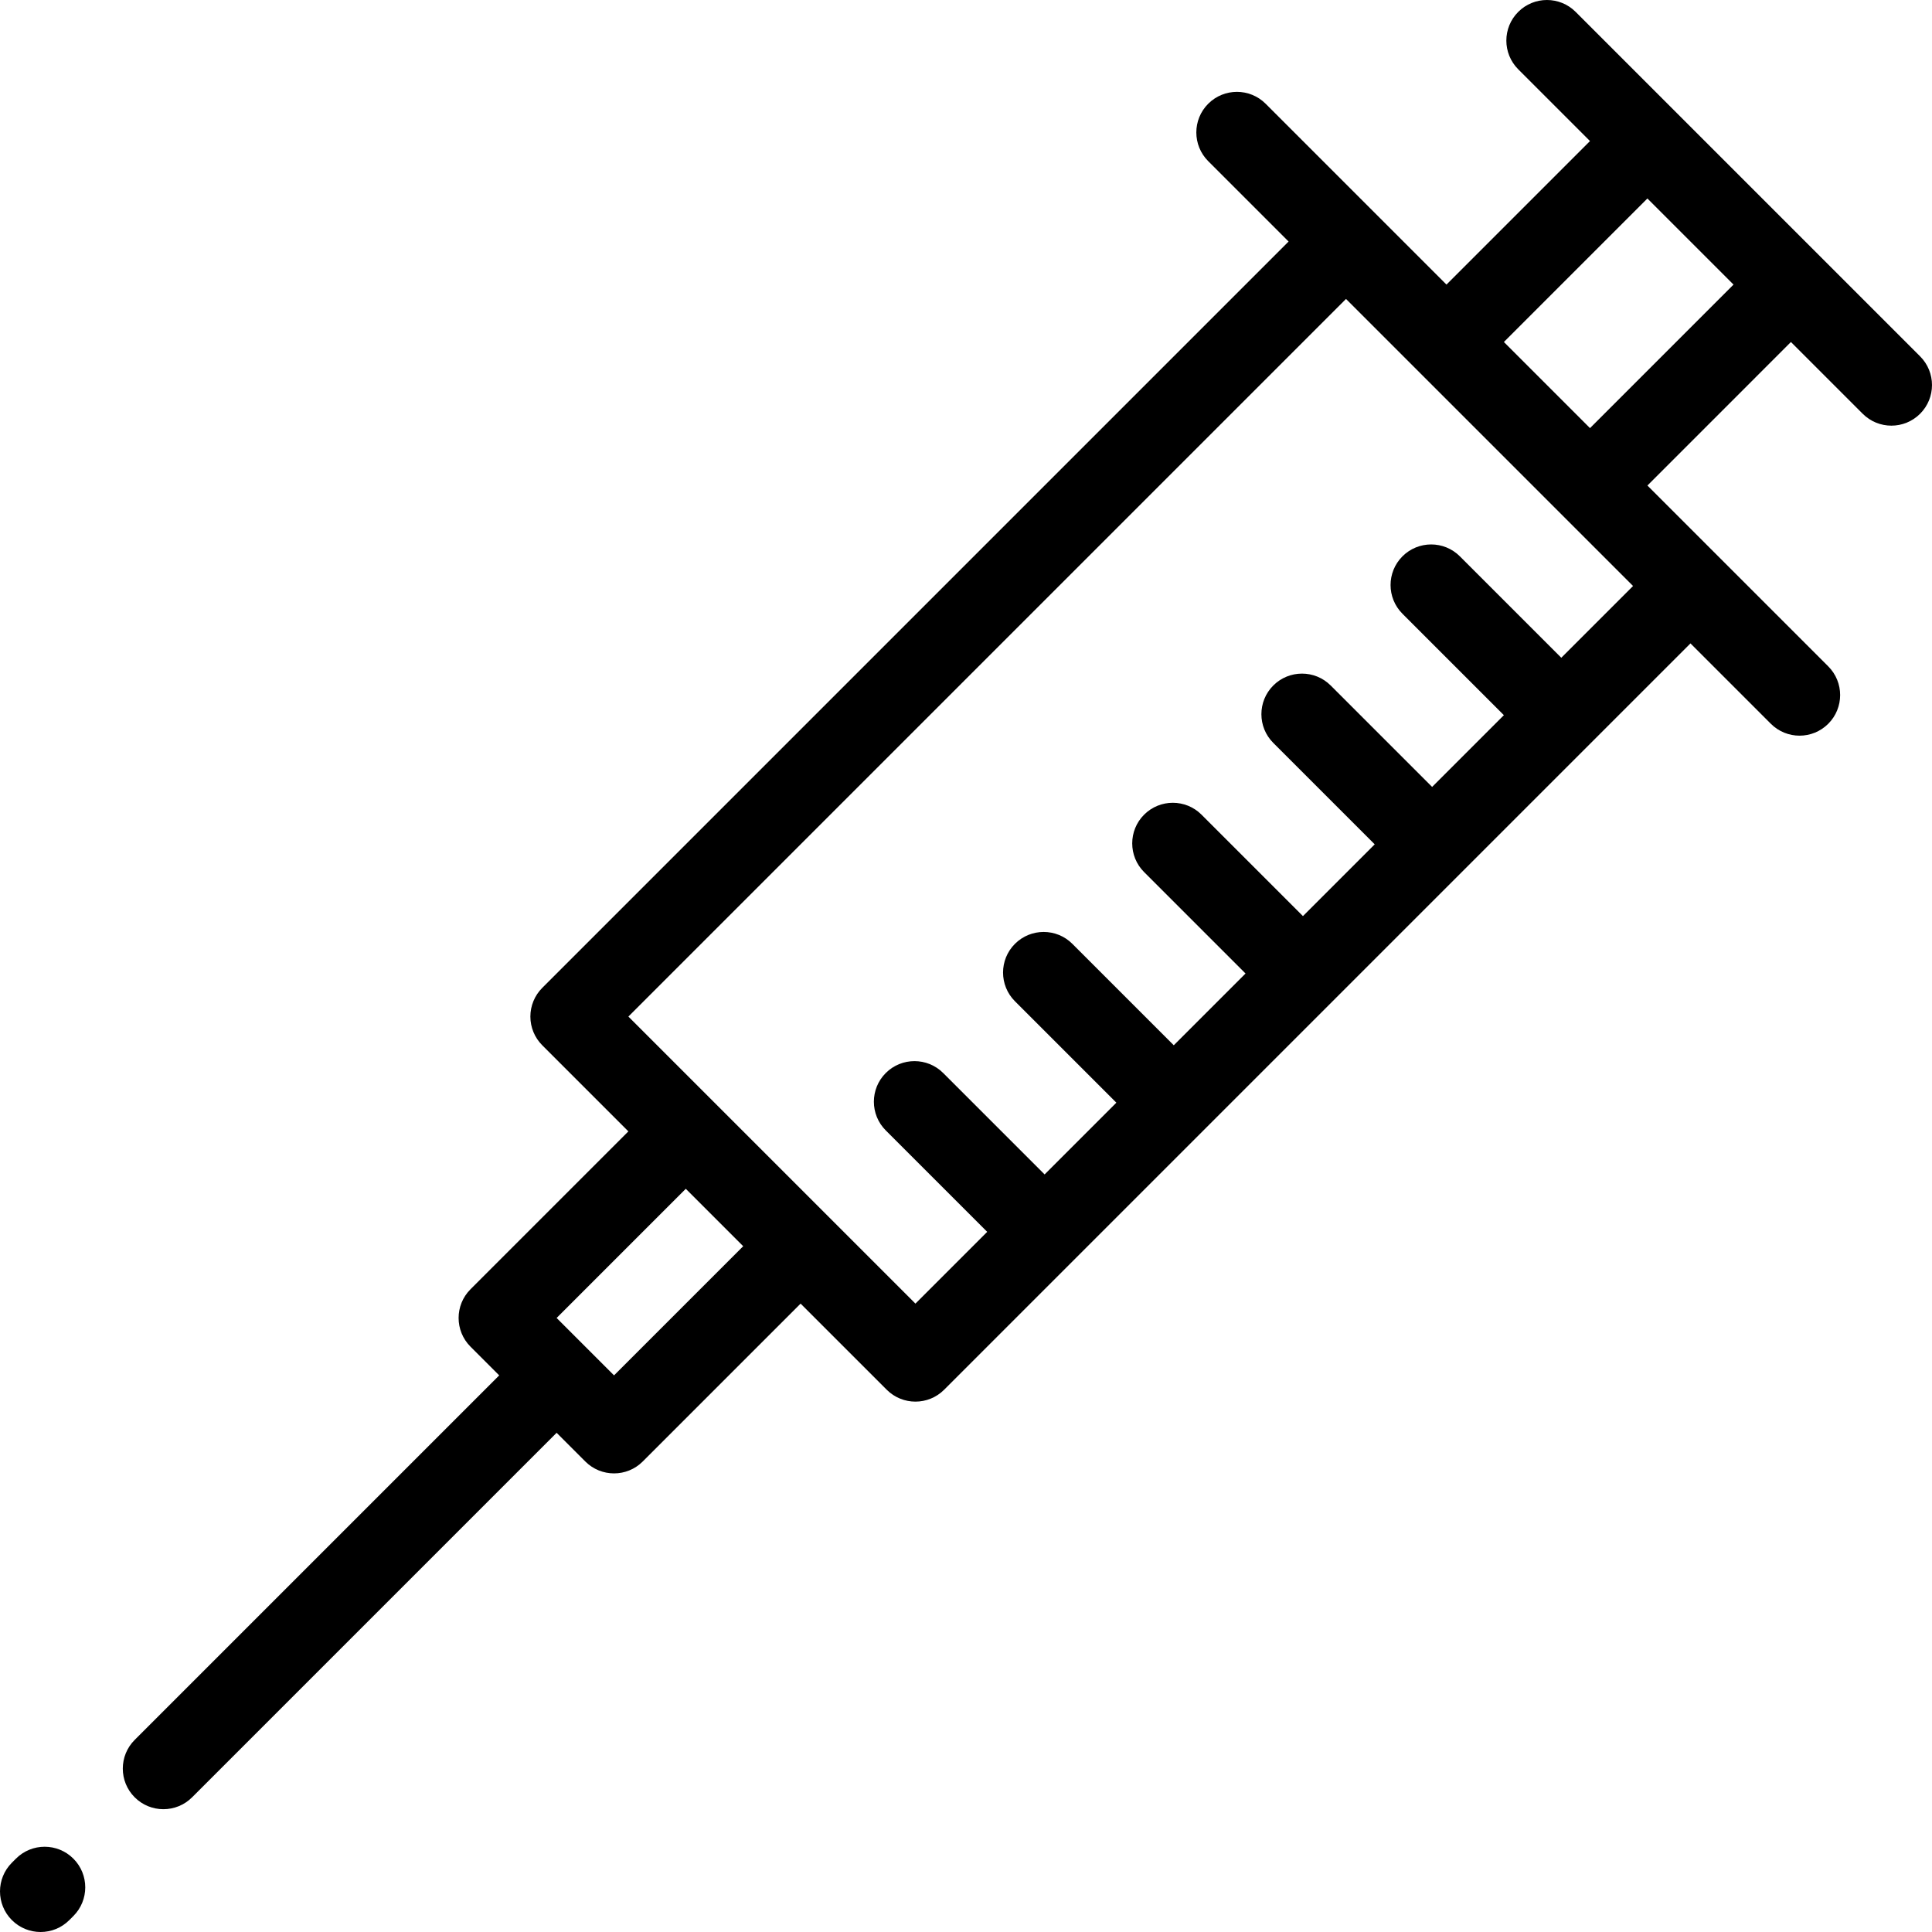 <?xml version="1.0" encoding="iso-8859-1"?>
<!-- Uploaded to: SVG Repo, www.svgrepo.com, Generator: SVG Repo Mixer Tools -->
<svg fill="#000000" height="800px" width="800px" version="1.1" id="Layer_1" xmlns="http://www.w3.org/2000/svg" xmlns:xlink="http://www.w3.org/1999/xlink" 
	 viewBox="0 0 512 512" xml:space="preserve">
<g>
	<g>
		<g>
			<path d="M508.849,94.437L417.564,3.15c-4.201-4.2-11.013-4.201-15.215,0c-4.201,4.201-4.201,11.013,0,15.215l19.017,19.017
				L383.33,75.418l-47.924-47.924c-4.202-4.201-11.012-4.201-15.215,0c-4.201,4.201-4.201,11.013,0,15.214l21.3,21.3
				L143.706,261.794c-2.017,2.017-3.151,4.754-3.151,7.607c0,2.853,1.134,5.59,3.151,7.607l22.821,22.821l-41.839,41.839
				c-4.201,4.201-4.201,11.013,0,15.215l7.607,7.607l-96.601,96.601c-4.201,4.201-4.201,11.013,0,15.214
				c2.101,2.101,4.854,3.151,7.607,3.151s5.507-1.051,7.607-3.151l96.6-96.601l7.607,7.607c2.101,2.101,4.854,3.151,7.607,3.151
				c2.753,0,5.507-1.05,7.607-3.151l41.839-41.839l22.822,22.821c2.1,2.101,4.854,3.151,7.607,3.151s5.507-1.05,7.607-3.151
				l197.786-197.786l21.3,21.3c2.101,2.101,4.854,3.151,7.607,3.151c2.753,0,5.506-1.051,7.607-3.151
				c4.201-4.201,4.201-11.013,0-15.214l-47.925-47.925l38.034-38.035l19.018,19.018c2.101,2.101,4.854,3.151,7.607,3.151
				c2.753,0,5.507-1.051,7.607-3.151C513.05,105.45,513.05,98.638,508.849,94.437z M162.724,364.489l-15.214-15.214l34.232-34.232
				l15.214,15.214L162.724,364.489z M413.759,174.311l-26.879-26.878c-4.202-4.201-11.012-4.201-15.215,0
				c-4.201,4.201-4.201,11.013,0,15.214l26.879,26.878l-19.017,19.017l-26.878-26.878c-4.202-4.201-11.012-4.201-15.215,0
				c-4.201,4.201-4.201,11.013,0,15.214l26.878,26.878l-19.017,19.018l-26.879-26.878c-4.202-4.201-11.012-4.201-15.215,0
				c-4.201,4.201-4.201,11.013,0,15.214l26.879,26.878l-19.017,19.017l-26.878-26.878c-4.202-4.201-11.012-4.201-15.215,0
				c-4.201,4.201-4.201,11.013,0,15.214l26.879,26.88l-19.017,19.017l-26.878-26.878c-4.201-4.201-11.013-4.201-15.215,0
				c-4.201,4.201-4.201,11.013,0,15.215l26.878,26.878l-19.017,19.017l-76.072-76.071L356.706,79.222l76.072,76.071L413.759,174.311
				z M421.367,113.454l-22.821-22.821l38.034-38.035l22.821,22.821L421.367,113.454z"/>
			<path d="M4.227,492.558l-1.076,1.076c-4.201,4.201-4.201,11.013,0,15.215C5.253,510.95,8.006,512,10.759,512
				s5.507-1.05,7.607-3.151l1.076-1.076c4.201-4.201,4.201-11.013,0-15.215C15.24,488.357,8.428,488.357,4.227,492.558z"/>
		</g>
	</g>
</g>
</svg>